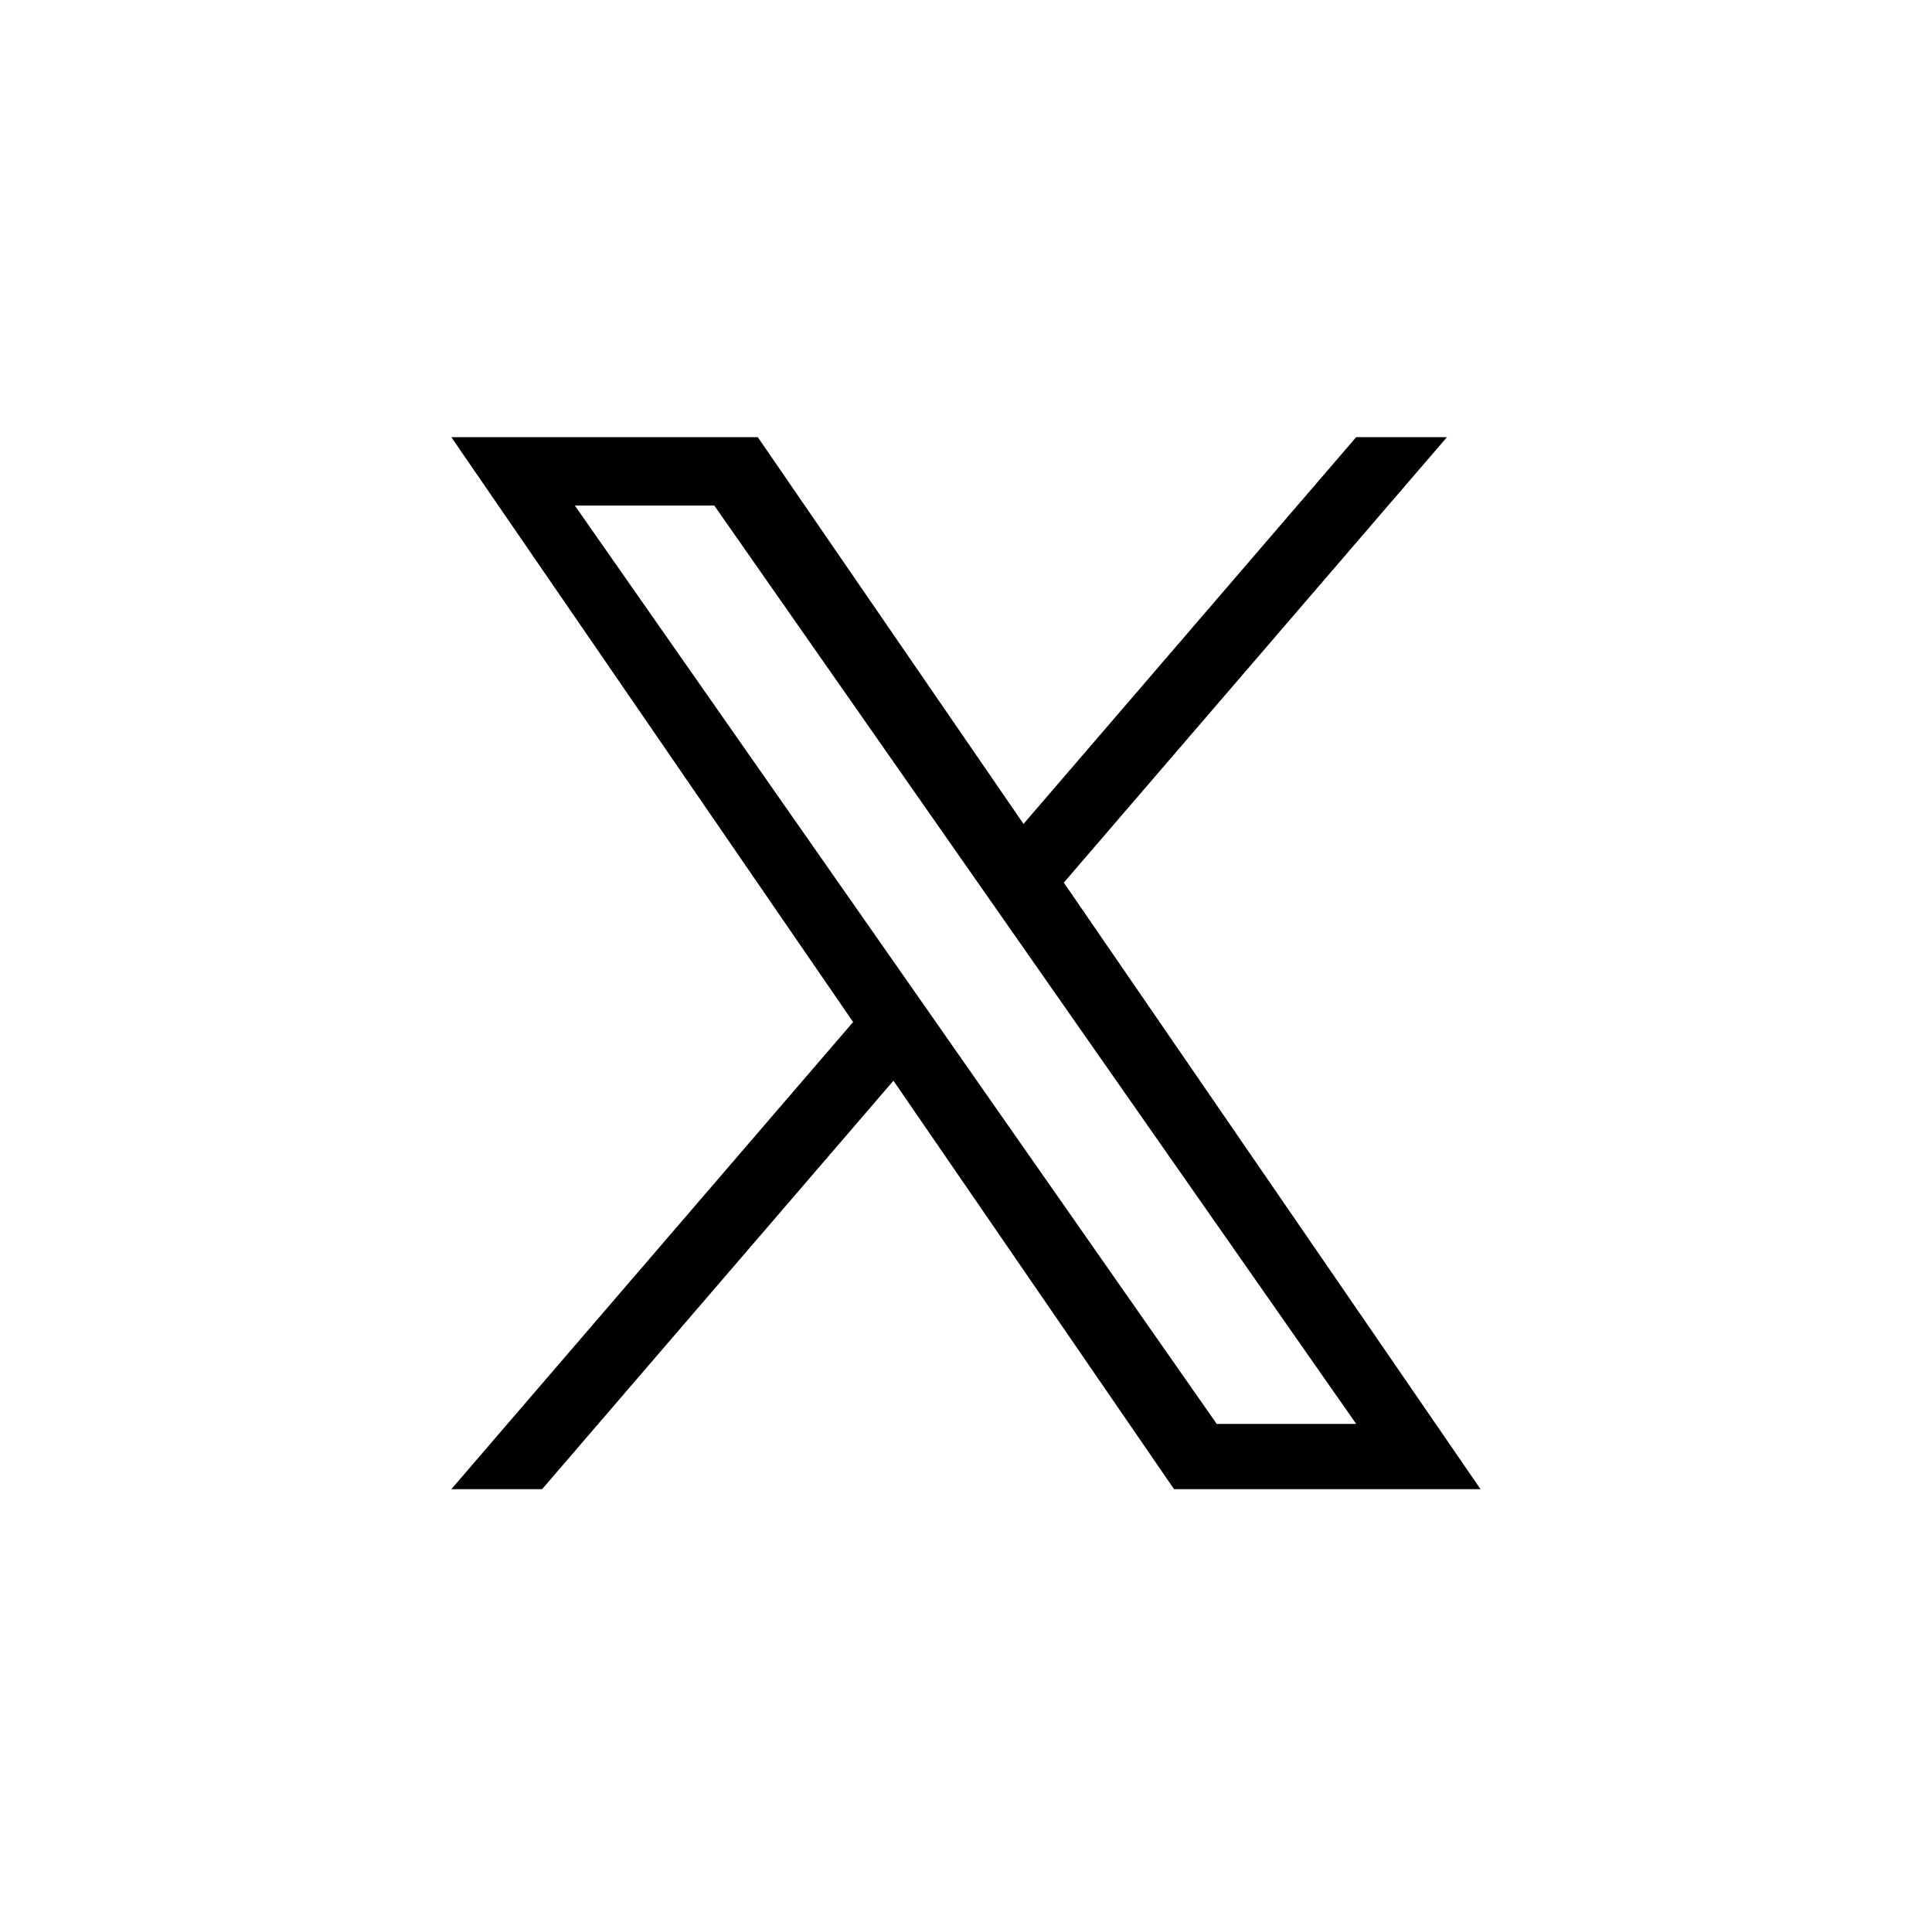 <?xml version="1.0" encoding="UTF-8"?>
<svg id="sns" xmlns="http://www.w3.org/2000/svg" viewBox="0 0 400.5 400">
  <defs>
    <style>
      .cls-1 {
        stroke-width: 0px;
      }
    </style>
  </defs>
  <path class="cls-1" d="m220.53,182.93l79.42-92.32h-18.82l-68.96,80.16-55.08-80.16h-63.53l83.29,121.22-83.29,96.82h18.82l72.83-84.66,58.17,84.66h63.53l-86.38-125.71h0Zm-25.78,29.97l-8.44-12.07-67.15-96.05h28.91l54.19,77.52,8.44,12.07,70.44,100.76h-28.91l-57.48-82.22h0Z"/>
</svg>